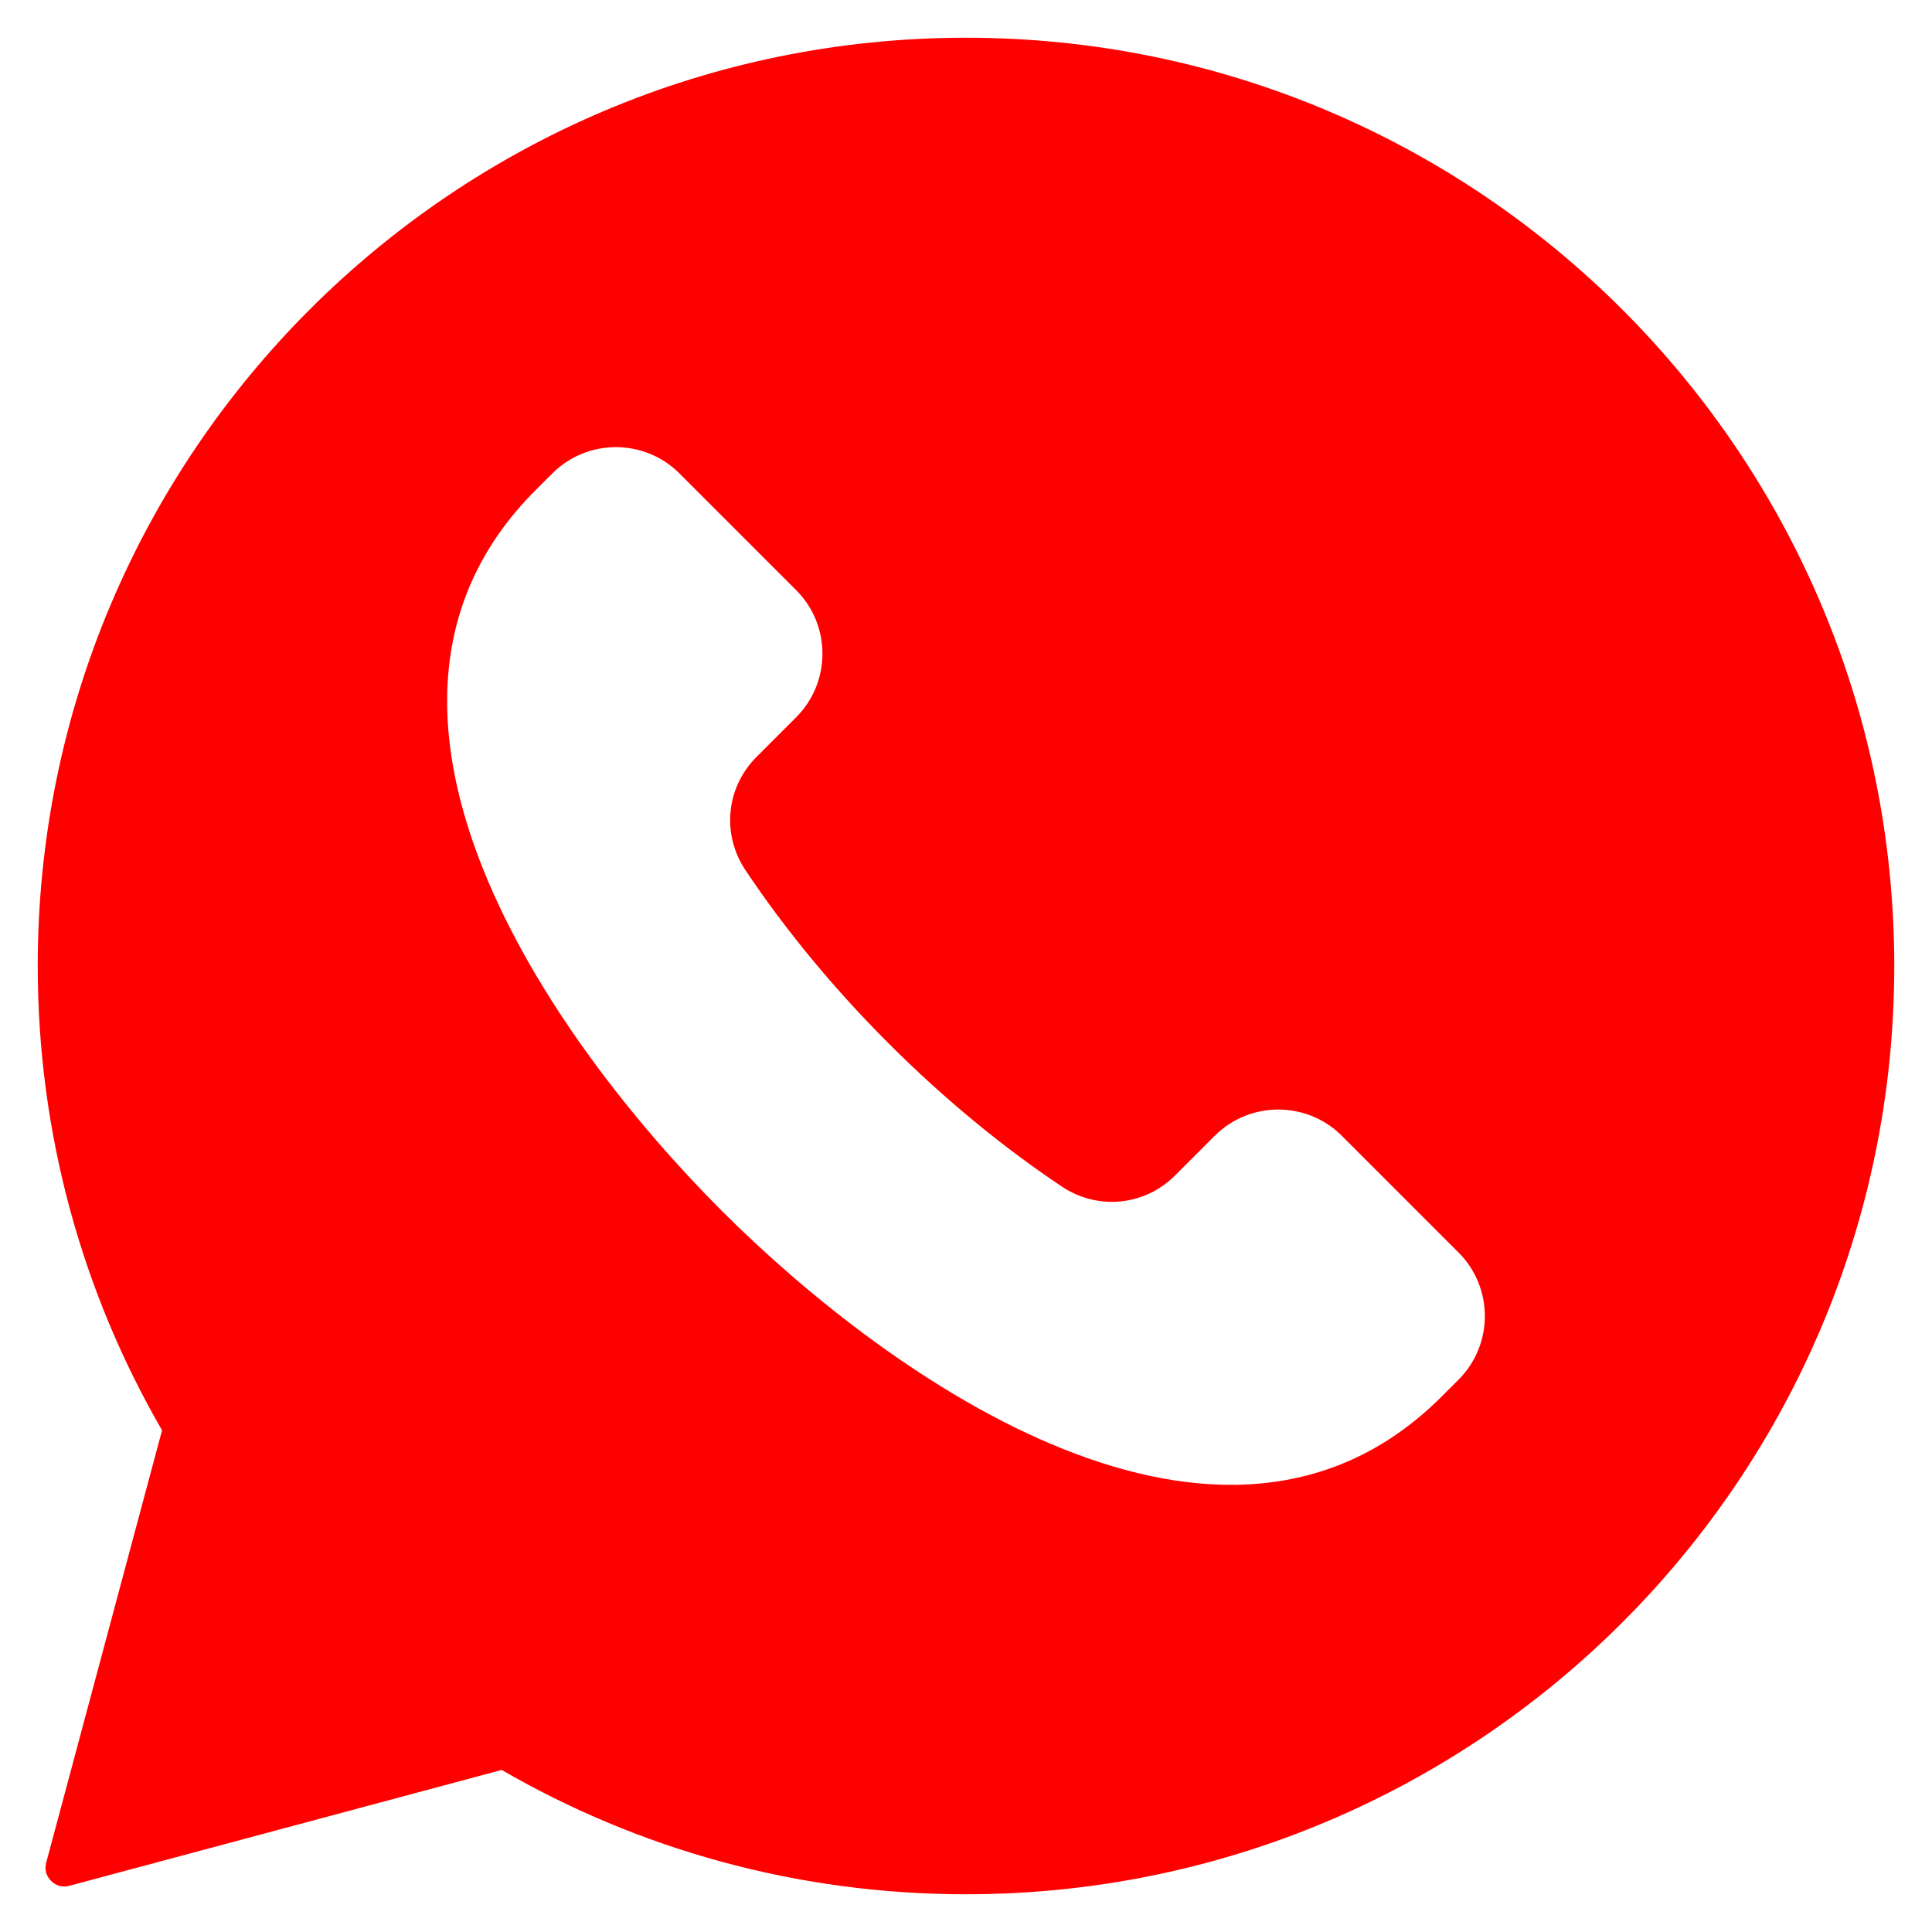 <?xml version="1.0" encoding="UTF-8"?> <svg xmlns="http://www.w3.org/2000/svg" xmlns:xlink="http://www.w3.org/1999/xlink" xmlns:svgjs="http://svgjs.dev/svgjs" id="Layer_1" height="300" viewBox="0 0 512 512" width="300" version="1.1"><g transform="matrix(1,0,0,1,0,0)"><path clip-rule="evenodd" d="m256 10c135.862 0 246 110.138 246 246s-110.138 246-246 246c-44.828 0-86.852-11.995-123.045-32.945l-114.59 30.704c-1.773.475-3.531.004-4.829-1.294s-1.769-3.056-1.294-4.829l30.704-114.59c-20.949-36.195-32.946-78.218-32.946-123.046 0-135.862 110.138-246 246-246zm130.546 355.614c9.272-9.272 9.272-24.396 0-33.667l-30.953-30.953c-9.272-9.272-24.395-9.272-33.667 0l-10.483 10.483c-8.112 8.112-20.519 9.335-30.059 2.961-15.455-10.326-31.033-23.069-45.894-37.929-14.86-14.86-27.603-30.438-37.929-45.894-6.374-9.539-5.151-21.946 2.961-30.059l10.483-10.483c9.271-9.271 9.272-24.395 0-33.667l-30.953-30.953c-9.271-9.272-24.395-9.272-33.667 0l-4.471 4.47c-57.913 57.913 4.362 145.958 49.282 190.878s132.965 107.195 190.879 49.282z" fill-rule="evenodd" fill="#ff0000ff" data-original-color="#000000ff" stroke="none"></path></g></svg> 